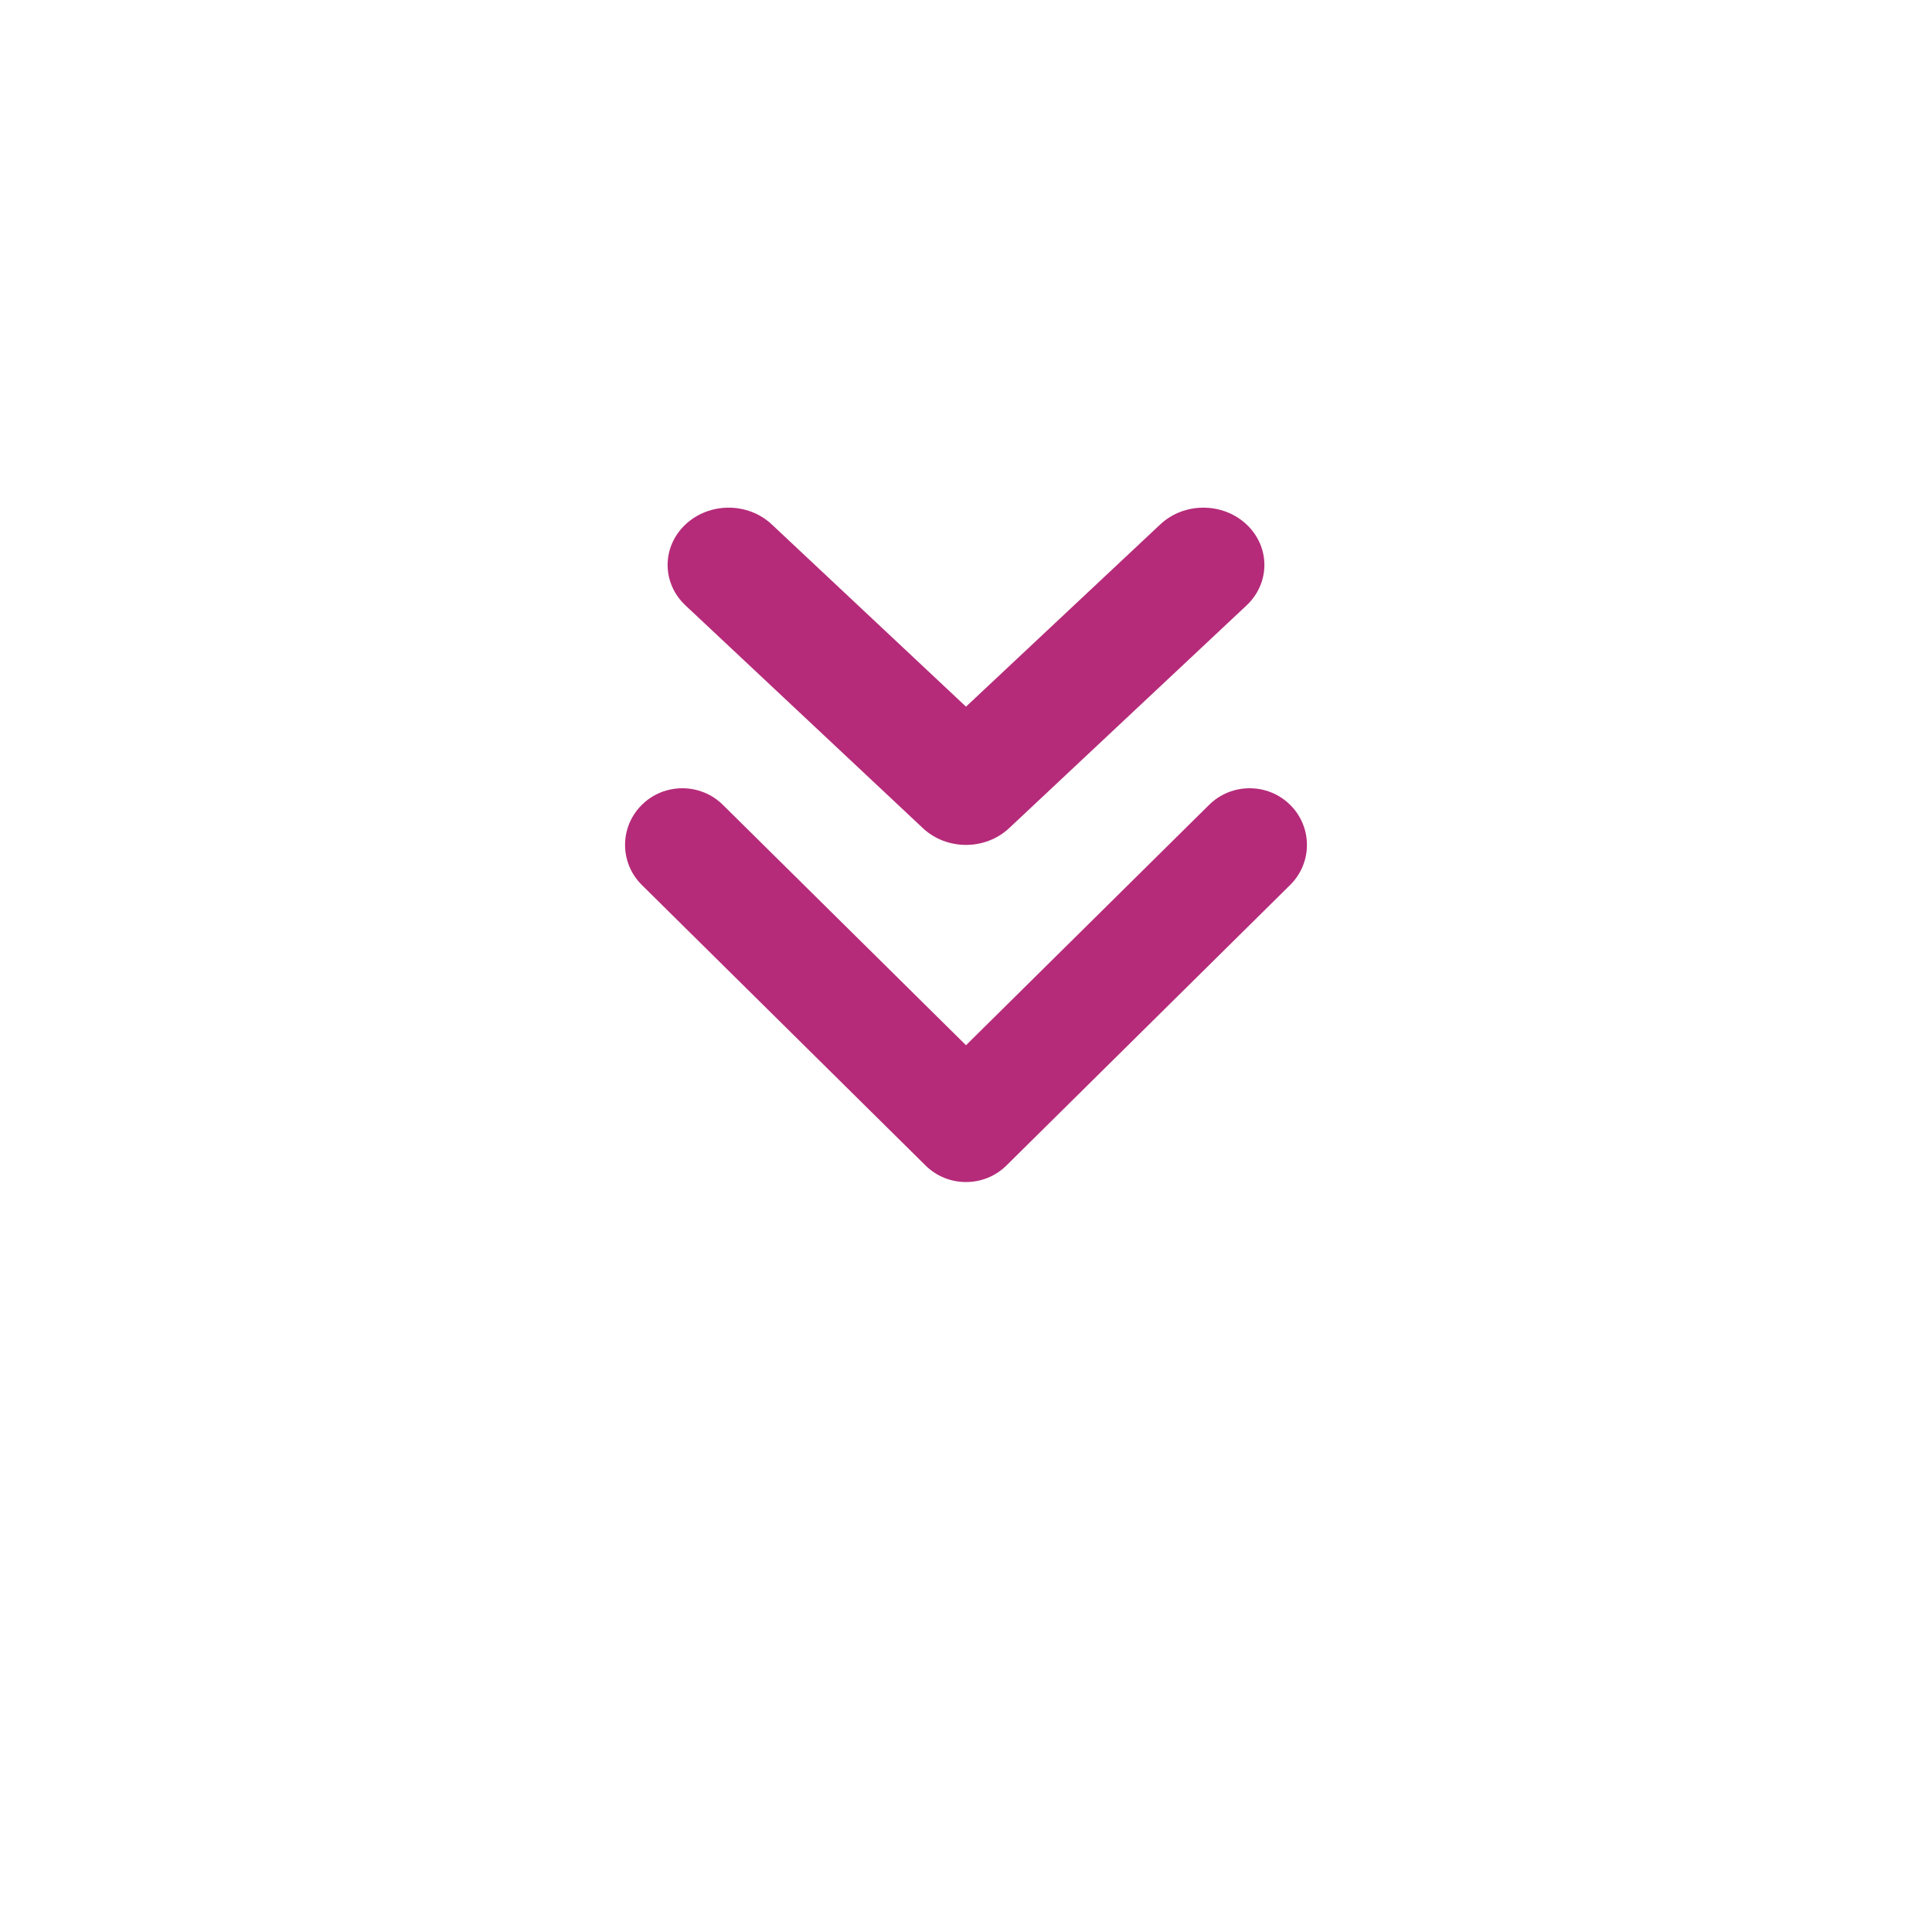 <svg width="68" height="68" viewBox="0 0 68 68" fill="none" xmlns="http://www.w3.org/2000/svg">
<g clip-path="url(#clip0_422_833)">
<g filter="url(#filter0_d_422_833)">
<path d="M34 53.473C47.255 53.473 58 42.846 58 29.736C58 16.627 47.255 6 34 6C20.745 6 10 16.627 10 29.736C10 42.846 20.745 53.473 34 53.473Z" fill="white"/>
</g>
<path d="M35.425 41.02L45.409 31.148C46.197 30.37 46.197 29.107 45.409 28.328C44.622 27.549 43.345 27.549 42.557 28.328L34 36.789L25.443 28.328C24.655 27.549 23.378 27.549 22.591 28.328C21.803 29.107 21.803 30.37 22.591 31.148L32.575 41.02C33.36 41.799 34.638 41.799 35.425 41.02Z" fill="#B52B79"/>
<path d="M35.519 29.147L43.874 21.309C44.712 20.522 44.712 19.246 43.874 18.459C43.035 17.671 41.675 17.671 40.836 18.459L34 24.872L27.165 18.459C26.326 17.671 24.965 17.671 24.127 18.459C23.288 19.246 23.288 20.522 24.127 21.309L32.481 29.147C33.32 29.935 34.68 29.935 35.519 29.147Z" fill="#B52B79"/>
</g>
<defs>
<filter id="filter0_d_422_833" x="0" y="0" width="68" height="67.473" filterUnits="userSpaceOnUse" color-interpolation-filters="sRGB">
<feFlood flood-opacity="0" result="BackgroundImageFix"/>
<feColorMatrix in="SourceAlpha" type="matrix" values="0 0 0 0 0 0 0 0 0 0 0 0 0 0 0 0 0 0 127 0" result="hardAlpha"/>
<feOffset dy="4"/>
<feGaussianBlur stdDeviation="5"/>
<feComposite in2="hardAlpha" operator="out"/>
<feColorMatrix type="matrix" values="0 0 0 0 0 0 0 0 0 0 0 0 0 0 0 0 0 0 0.06 0"/>
<feBlend mode="normal" in2="BackgroundImageFix" result="effect1_dropShadow_422_833"/>
<feBlend mode="normal" in="SourceGraphic" in2="effect1_dropShadow_422_833" result="shape"/>
</filter>
<clipPath id="clip0_422_833">
<rect width="68" height="68" fill="white"/>
</clipPath>
</defs>
</svg>

